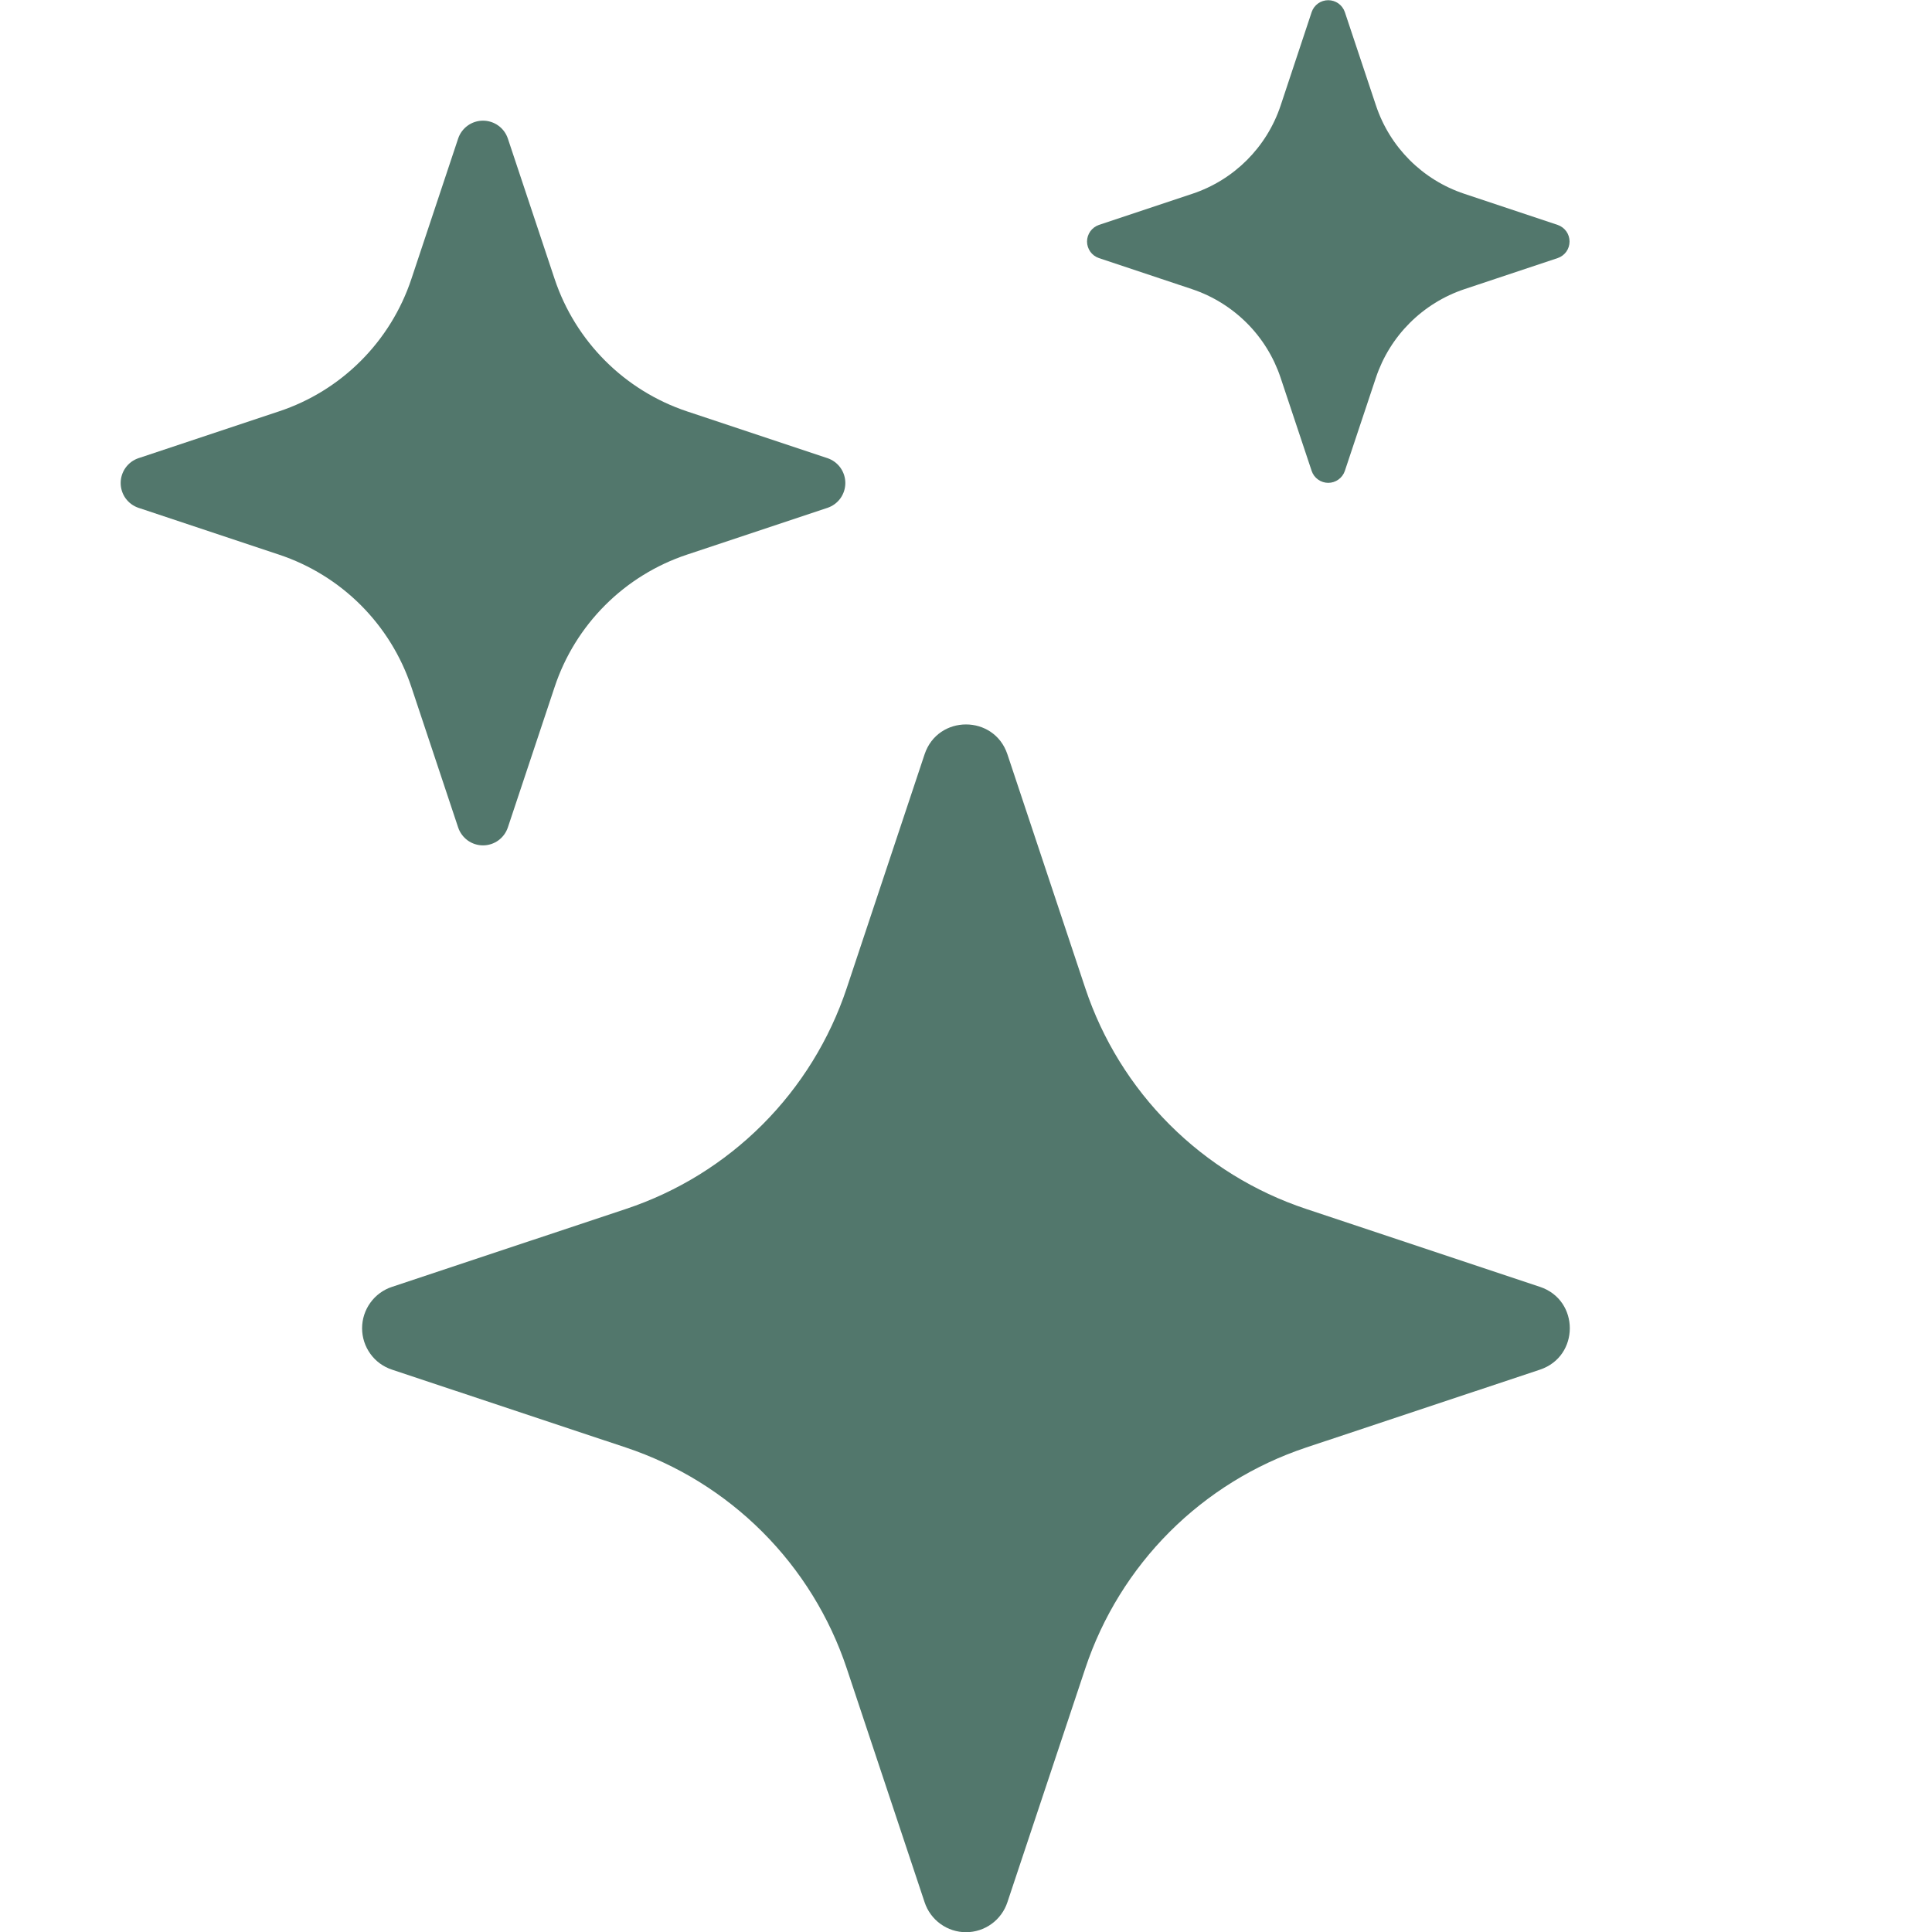 <?xml version="1.0" encoding="UTF-8"?>
<svg xmlns="http://www.w3.org/2000/svg" width="48" height="48" viewBox="0 0 48 48" fill="none">
  <g clip-path="url(#clip0_1941_368)">
    <path d="M22.971 18.741C23.301 17.751 24.699 17.751 25.029 18.741L26.964 24.552C27.39 25.83 28.107 26.99 29.06 27.942C30.012 28.894 31.173 29.611 32.451 30.036L38.259 31.971C39.249 32.301 39.249 33.699 38.259 34.029L32.448 35.964C31.171 36.39 30.01 37.108 29.058 38.06C28.106 39.013 27.389 40.174 26.964 41.451L25.029 47.259C24.958 47.476 24.82 47.665 24.635 47.799C24.45 47.933 24.228 48.005 24 48.005C23.772 48.005 23.549 47.933 23.365 47.799C23.18 47.665 23.042 47.476 22.971 47.259L21.036 41.448C20.61 40.171 19.893 39.011 18.941 38.059C17.989 37.107 16.829 36.39 15.552 35.964L9.741 34.029C9.524 33.958 9.335 33.821 9.202 33.636C9.068 33.451 8.996 33.229 8.996 33C8.996 32.772 9.068 32.55 9.202 32.365C9.335 32.18 9.524 32.042 9.741 31.971L15.552 30.036C16.829 29.611 17.989 28.894 18.941 27.942C19.893 26.99 20.61 25.829 21.036 24.552L22.971 18.741ZM11.382 3.444C11.425 3.314 11.508 3.201 11.619 3.121C11.73 3.041 11.863 2.998 12 2.998C12.137 2.998 12.27 3.041 12.381 3.121C12.492 3.201 12.575 3.314 12.618 3.444L13.779 6.93C14.298 8.484 15.516 9.702 17.07 10.221L20.556 11.382C20.686 11.425 20.799 11.508 20.879 11.619C20.959 11.73 21.002 11.864 21.002 12C21.002 12.137 20.959 12.271 20.879 12.382C20.799 12.492 20.686 12.575 20.556 12.618L17.07 13.779C16.303 14.034 15.606 14.464 15.035 15.035C14.463 15.607 14.033 16.303 13.779 17.07L12.618 20.556C12.575 20.686 12.492 20.799 12.381 20.88C12.27 20.96 12.137 21.003 12 21.003C11.863 21.003 11.73 20.96 11.619 20.88C11.508 20.799 11.425 20.686 11.382 20.556L10.221 17.07C9.966 16.303 9.536 15.607 8.965 15.035C8.394 14.464 7.697 14.034 6.93 13.779L3.444 12.618C3.314 12.575 3.201 12.492 3.121 12.382C3.041 12.271 2.998 12.137 2.998 12C2.998 11.864 3.041 11.73 3.121 11.619C3.201 11.508 3.314 11.425 3.444 11.382L6.93 10.221C7.697 9.967 8.394 9.537 8.965 8.965C9.536 8.394 9.966 7.697 10.221 6.93L11.382 3.444ZM32.589 0.297C32.618 0.212 32.674 0.138 32.748 0.085C32.821 0.033 32.91 0.005 33 0.005C33.09 0.005 33.178 0.033 33.252 0.085C33.326 0.138 33.381 0.212 33.411 0.297L34.185 2.619C34.53 3.657 35.343 4.47 36.381 4.815L38.703 5.589C38.788 5.619 38.862 5.675 38.915 5.748C38.967 5.822 38.995 5.91 38.995 6C38.995 6.091 38.967 6.179 38.915 6.253C38.862 6.326 38.788 6.382 38.703 6.411L36.381 7.185C35.87 7.356 35.405 7.644 35.024 8.025C34.643 8.406 34.356 8.87 34.185 9.381L33.411 11.703C33.381 11.789 33.326 11.863 33.252 11.915C33.178 11.968 33.09 11.996 33 11.996C32.91 11.996 32.821 11.968 32.748 11.915C32.674 11.863 32.618 11.789 32.589 11.703L31.815 9.381C31.644 8.87 31.357 8.406 30.976 8.025C30.594 7.644 30.13 7.356 29.619 7.185L27.3 6.411C27.215 6.382 27.14 6.326 27.088 6.253C27.036 6.179 27.007 6.091 27.007 6C27.007 5.91 27.036 5.822 27.088 5.748C27.14 5.675 27.215 5.619 27.3 5.589L29.622 4.815C30.66 4.47 31.473 3.657 31.818 2.619L32.589 0.297Z" fill="#52776C"></path>
  </g>
  <defs>
    <clipPath id="clip0_1941_368">
      <rect width="48" height="48" fill="white"></rect>
    </clipPath>
  </defs>
</svg>
